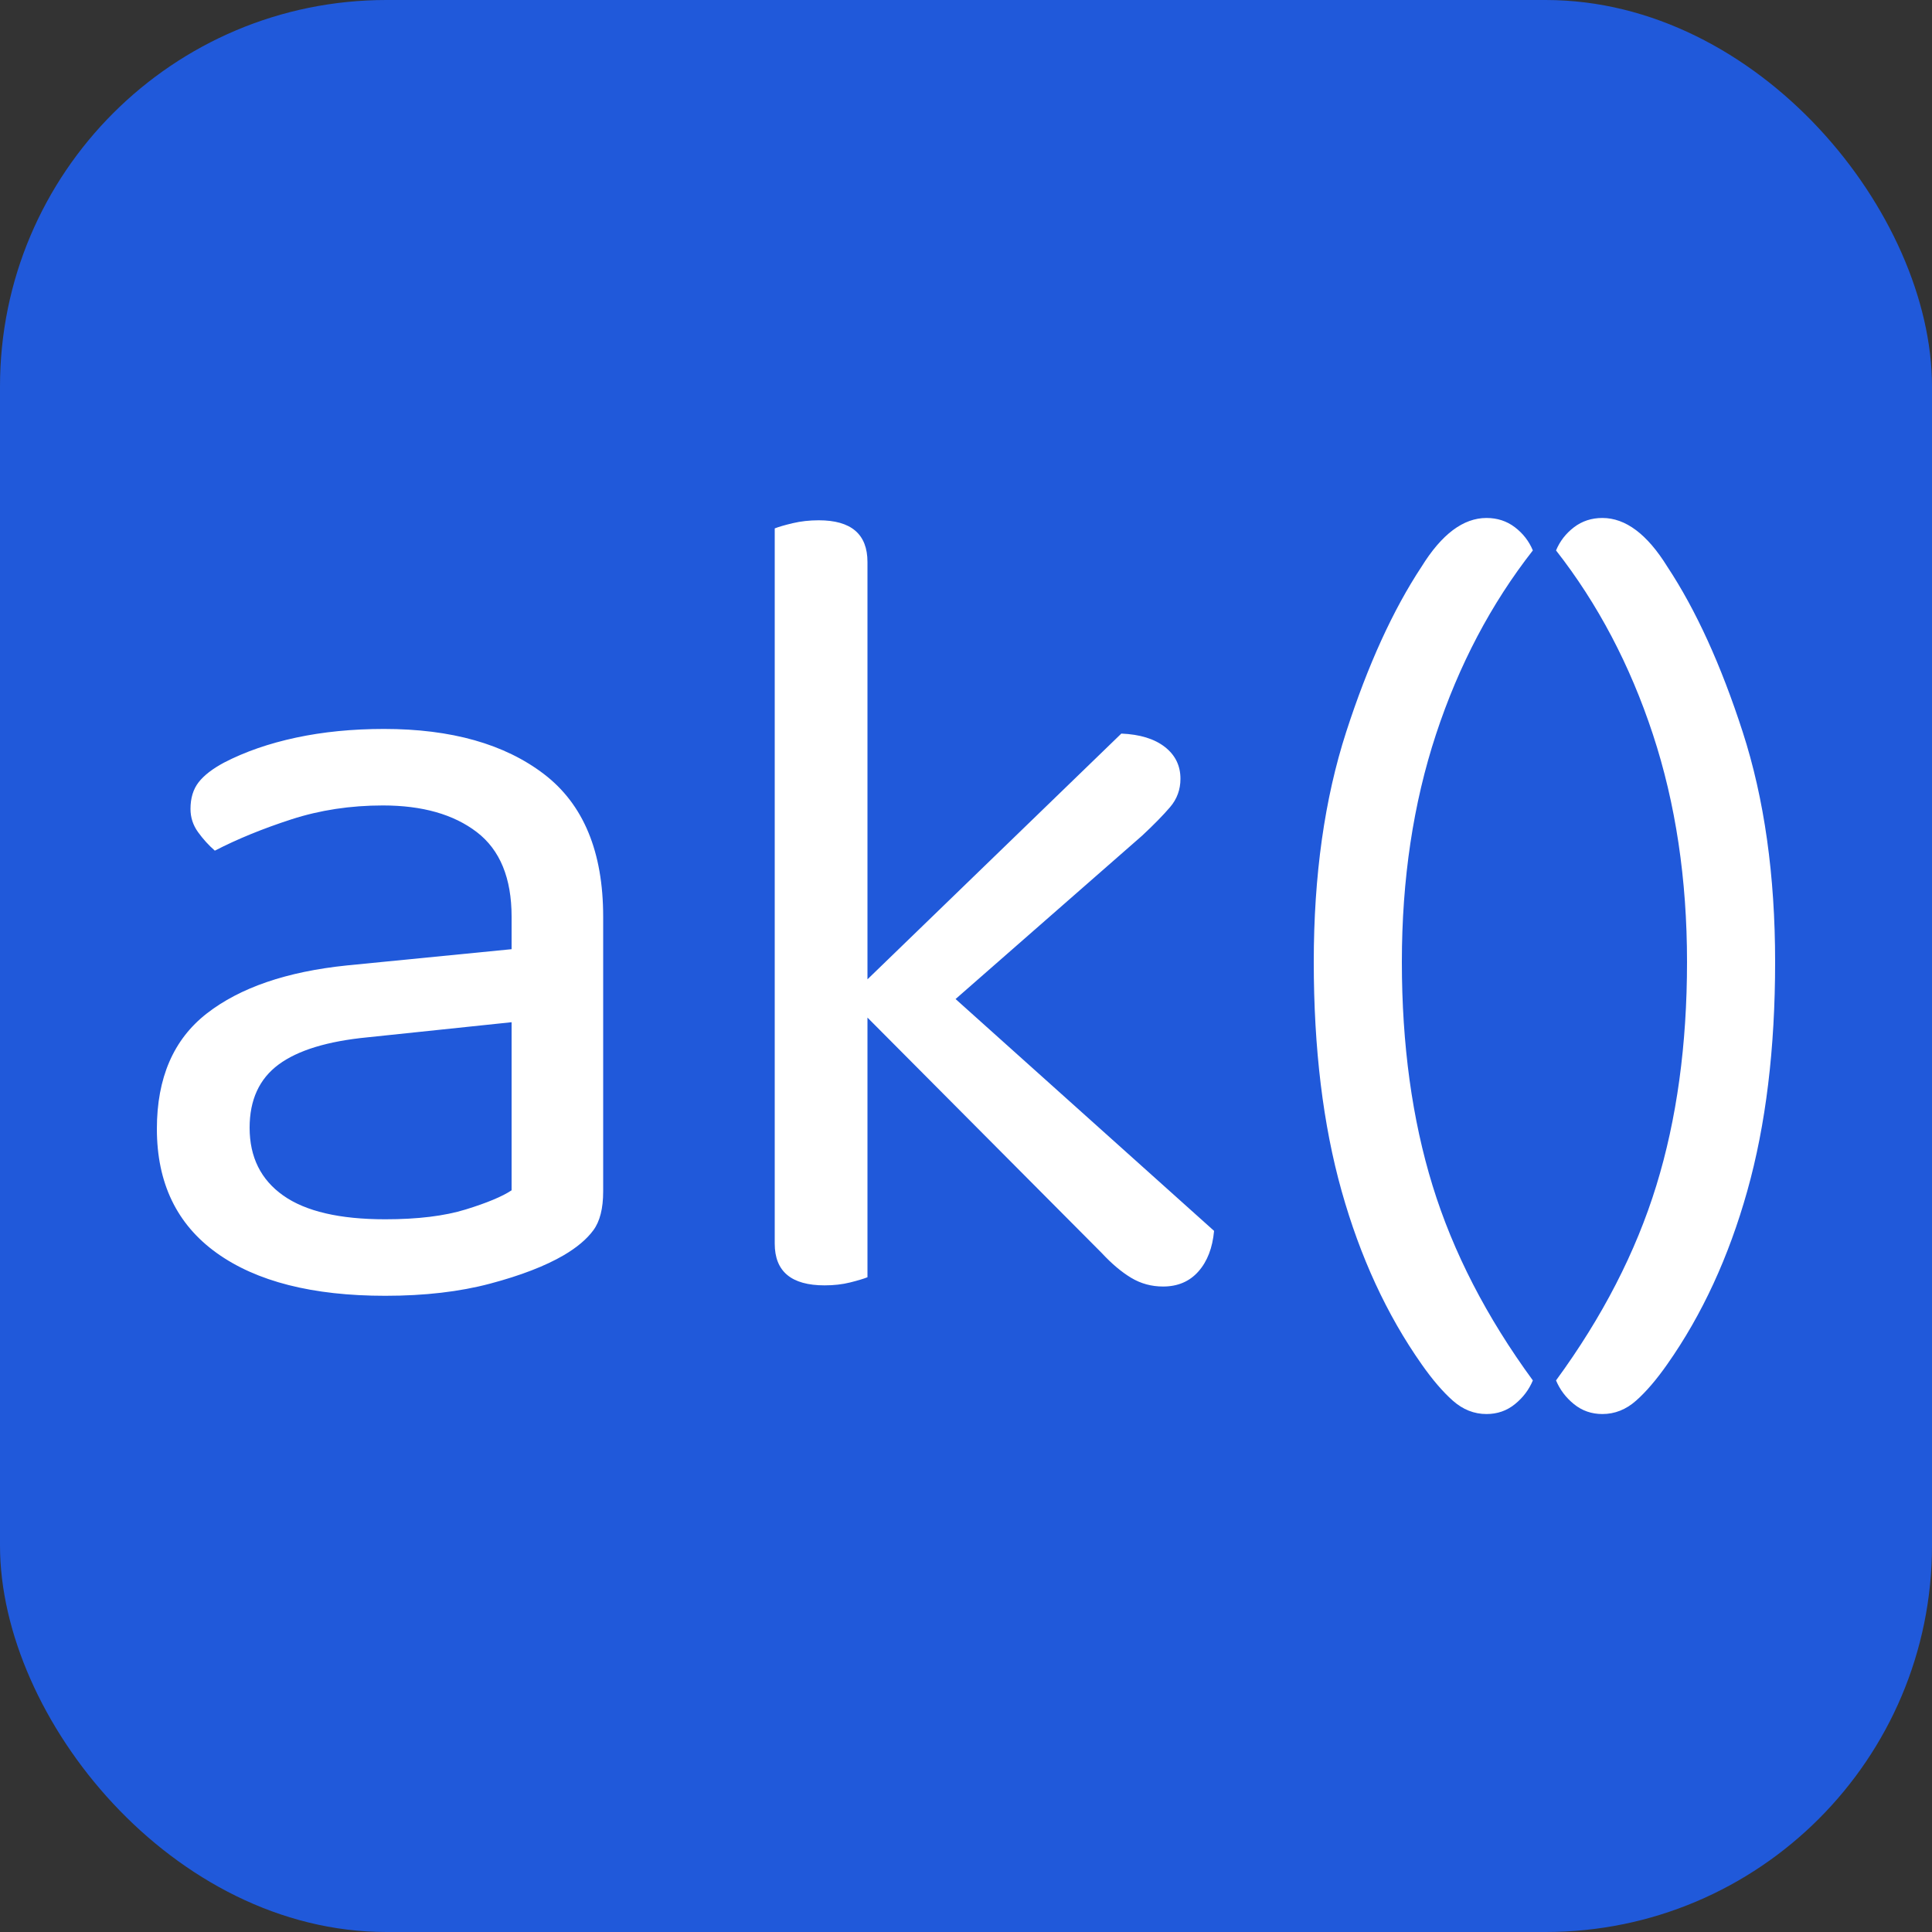 <svg xmlns="http://www.w3.org/2000/svg" width="256" height="256" viewBox="0 0 100 100"><rect x="0" y="0" width="100" height="100" fill="#333333" stroke="none"/><rect width="100" height="100" rx="20" fill="#2059da"></rect><path d="M19.94 63.11L19.94 63.11Q22.46 63.11 24.11 62.60Q25.76 62.09 26.48 61.61L26.48 61.61L26.48 52.91L19.04 53.69Q15.92 53.99 14.42 55.10Q12.92 56.21 12.92 58.37L12.92 58.37Q12.92 60.65 14.66 61.88Q16.40 63.11 19.94 63.11ZM19.88 37.73L19.88 37.73Q25.10 37.73 28.16 40.07Q31.22 42.41 31.22 47.45L31.22 47.45L31.22 61.67Q31.22 62.99 30.71 63.68Q30.20 64.37 29.18 64.97L29.18 64.97Q27.74 65.81 25.37 66.44Q23.00 67.07 19.94 67.07L19.94 67.07Q14.30 67.07 11.21 64.85Q8.12 62.63 8.12 58.43L8.12 58.43Q8.12 54.47 10.70 52.46Q13.28 50.45 17.96 49.97L17.96 49.97L26.48 49.13L26.48 47.45Q26.48 44.45 24.68 43.07Q22.88 41.69 19.82 41.69L19.82 41.69Q17.30 41.69 15.08 42.41Q12.86 43.13 11.12 44.03L11.12 44.03Q10.64 43.61 10.25 43.07Q9.86 42.53 9.86 41.87L9.86 41.87Q9.86 41.03 10.28 40.49Q10.70 39.95 11.60 39.47L11.60 39.47Q13.22 38.63 15.32 38.18Q17.42 37.73 19.88 37.73ZM44.90 66.11L44.90 66.11Q44.60 66.23 44 66.38Q43.40 66.53 42.68 66.53L42.68 66.53Q40.10 66.53 40.10 64.37L40.10 64.37L40.10 27.35Q40.40 27.23 41.03 27.08Q41.66 26.93 42.38 26.93L42.38 26.93Q44.90 26.93 44.90 29.09L44.90 29.09L44.90 50.69L58.04 37.97Q59.48 38.03 60.29 38.66Q61.10 39.29 61.10 40.31L61.10 40.31Q61.10 41.15 60.56 41.78Q60.02 42.41 59.12 43.25L59.12 43.25L49.46 51.71L62.84 63.71Q62.72 65.03 62.03 65.81Q61.34 66.59 60.20 66.59L60.20 66.59Q59.30 66.59 58.55 66.14Q57.80 65.69 57.02 64.85L57.02 64.85L44.90 52.67L44.90 66.11ZM76.94 73.19L76.94 73.19Q75.98 73.19 75.20 72.50Q74.42 71.81 73.58 70.61L73.58 70.61Q70.88 66.77 69.44 61.64Q68 56.51 68 49.79L68 49.79Q68 43.07 69.68 37.88Q71.36 32.69 73.58 29.33L73.58 29.33Q75.14 26.81 76.94 26.81L76.94 26.81Q77.78 26.81 78.41 27.29Q79.04 27.77 79.34 28.49L79.34 28.49Q76.10 32.63 74.33 38Q72.56 43.37 72.56 49.79L72.56 49.79Q72.56 56.21 74.15 61.37Q75.74 66.53 79.34 71.45L79.34 71.45Q79.04 72.17 78.41 72.68Q77.78 73.19 76.94 73.19ZM82.94 73.19L82.94 73.19Q82.10 73.19 81.47 72.68Q80.84 72.17 80.54 71.45L80.54 71.45Q84.14 66.53 85.73 61.37Q87.32 56.21 87.32 49.79L87.32 49.79Q87.32 43.37 85.55 38Q83.78 32.63 80.54 28.49L80.54 28.49Q80.84 27.77 81.47 27.29Q82.10 26.81 82.94 26.81L82.94 26.81Q84.74 26.81 86.30 29.33L86.30 29.33Q88.52 32.69 90.20 37.88Q91.88 43.07 91.88 49.79L91.88 49.79Q91.88 56.51 90.44 61.64Q89 66.77 86.30 70.61L86.30 70.61Q85.46 71.81 84.68 72.50Q83.90 73.19 82.94 73.19Z" fill="#fff"></path></svg>